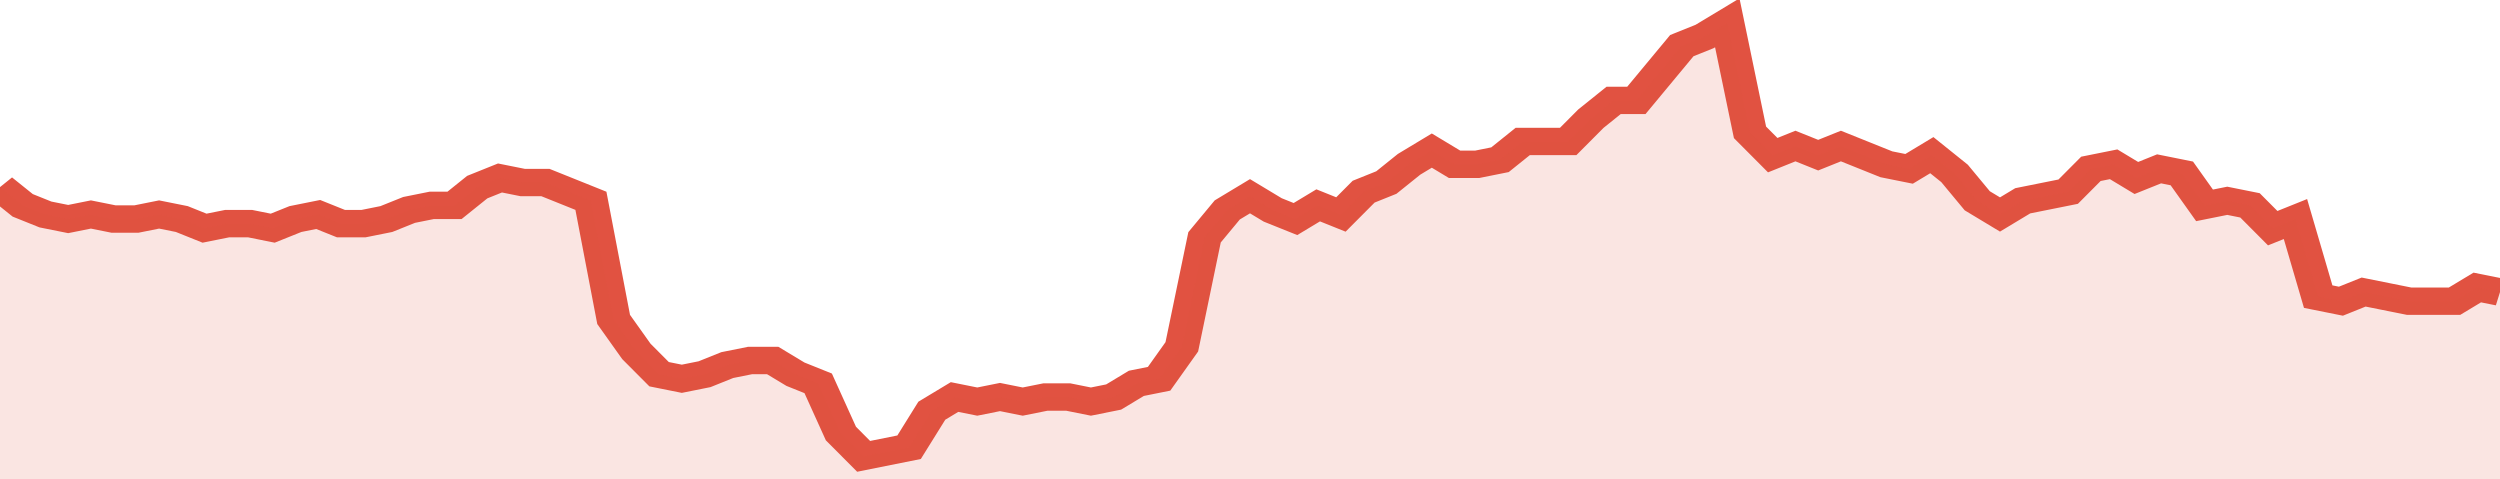 <svg xmlns="http://www.w3.org/2000/svg" viewBox="0 0 440 105" width="120" height="23" preserveAspectRatio="none">
				 <polyline fill="none" stroke="#E15241" stroke-width="6" points="0, 41 4, 45 8, 47 12, 48 16, 47 20, 48 24, 48 28, 47 32, 48 36, 50 40, 49 44, 49 48, 50 52, 48 56, 47 60, 49 64, 49 68, 48 72, 46 76, 45 80, 45 84, 41 88, 39 92, 40 96, 40 100, 42 104, 44 108, 70 112, 77 116, 82 120, 83 124, 82 128, 80 132, 79 136, 79 140, 82 144, 84 148, 95 152, 100 156, 99 160, 98 164, 90 168, 87 172, 88 176, 87 180, 88 184, 87 188, 87 192, 88 196, 87 200, 84 204, 83 208, 76 212, 52 216, 46 220, 43 224, 46 228, 48 232, 45 236, 47 240, 42 244, 40 248, 36 252, 33 256, 36 260, 36 264, 35 268, 31 272, 31 276, 31 280, 26 284, 22 288, 22 292, 16 296, 10 300, 8 304, 5 308, 29 312, 34 316, 32 320, 34 324, 32 328, 34 332, 36 336, 37 340, 34 344, 38 348, 44 352, 47 356, 44 360, 43 364, 42 368, 37 372, 36 376, 39 380, 37 384, 38 388, 45 392, 44 396, 45 400, 50 404, 48 408, 65 412, 66 416, 64 420, 65 424, 66 428, 66 432, 66 436, 63 440, 64 440, 64 "> </polyline>
				 <polygon fill="#E15241" opacity="0.15" points="0, 105 0, 41 4, 45 8, 47 12, 48 16, 47 20, 48 24, 48 28, 47 32, 48 36, 50 40, 49 44, 49 48, 50 52, 48 56, 47 60, 49 64, 49 68, 48 72, 46 76, 45 80, 45 84, 41 88, 39 92, 40 96, 40 100, 42 104, 44 108, 70 112, 77 116, 82 120, 83 124, 82 128, 80 132, 79 136, 79 140, 82 144, 84 148, 95 152, 100 156, 99 160, 98 164, 90 168, 87 172, 88 176, 87 180, 88 184, 87 188, 87 192, 88 196, 87 200, 84 204, 83 208, 76 212, 52 216, 46 220, 43 224, 46 228, 48 232, 45 236, 47 240, 42 244, 40 248, 36 252, 33 256, 36 260, 36 264, 35 268, 31 272, 31 276, 31 280, 26 284, 22 288, 22 292, 16 296, 10 300, 8 304, 5 308, 29 312, 34 316, 32 320, 34 324, 32 328, 34 332, 36 336, 37 340, 34 344, 38 348, 44 352, 47 356, 44 360, 43 364, 42 368, 37 372, 36 376, 39 380, 37 384, 38 388, 45 392, 44 396, 45 400, 50 404, 48 408, 65 412, 66 416, 64 420, 65 424, 66 428, 66 432, 66 436, 63 440, 64 440, 105 "></polygon>
			</svg>